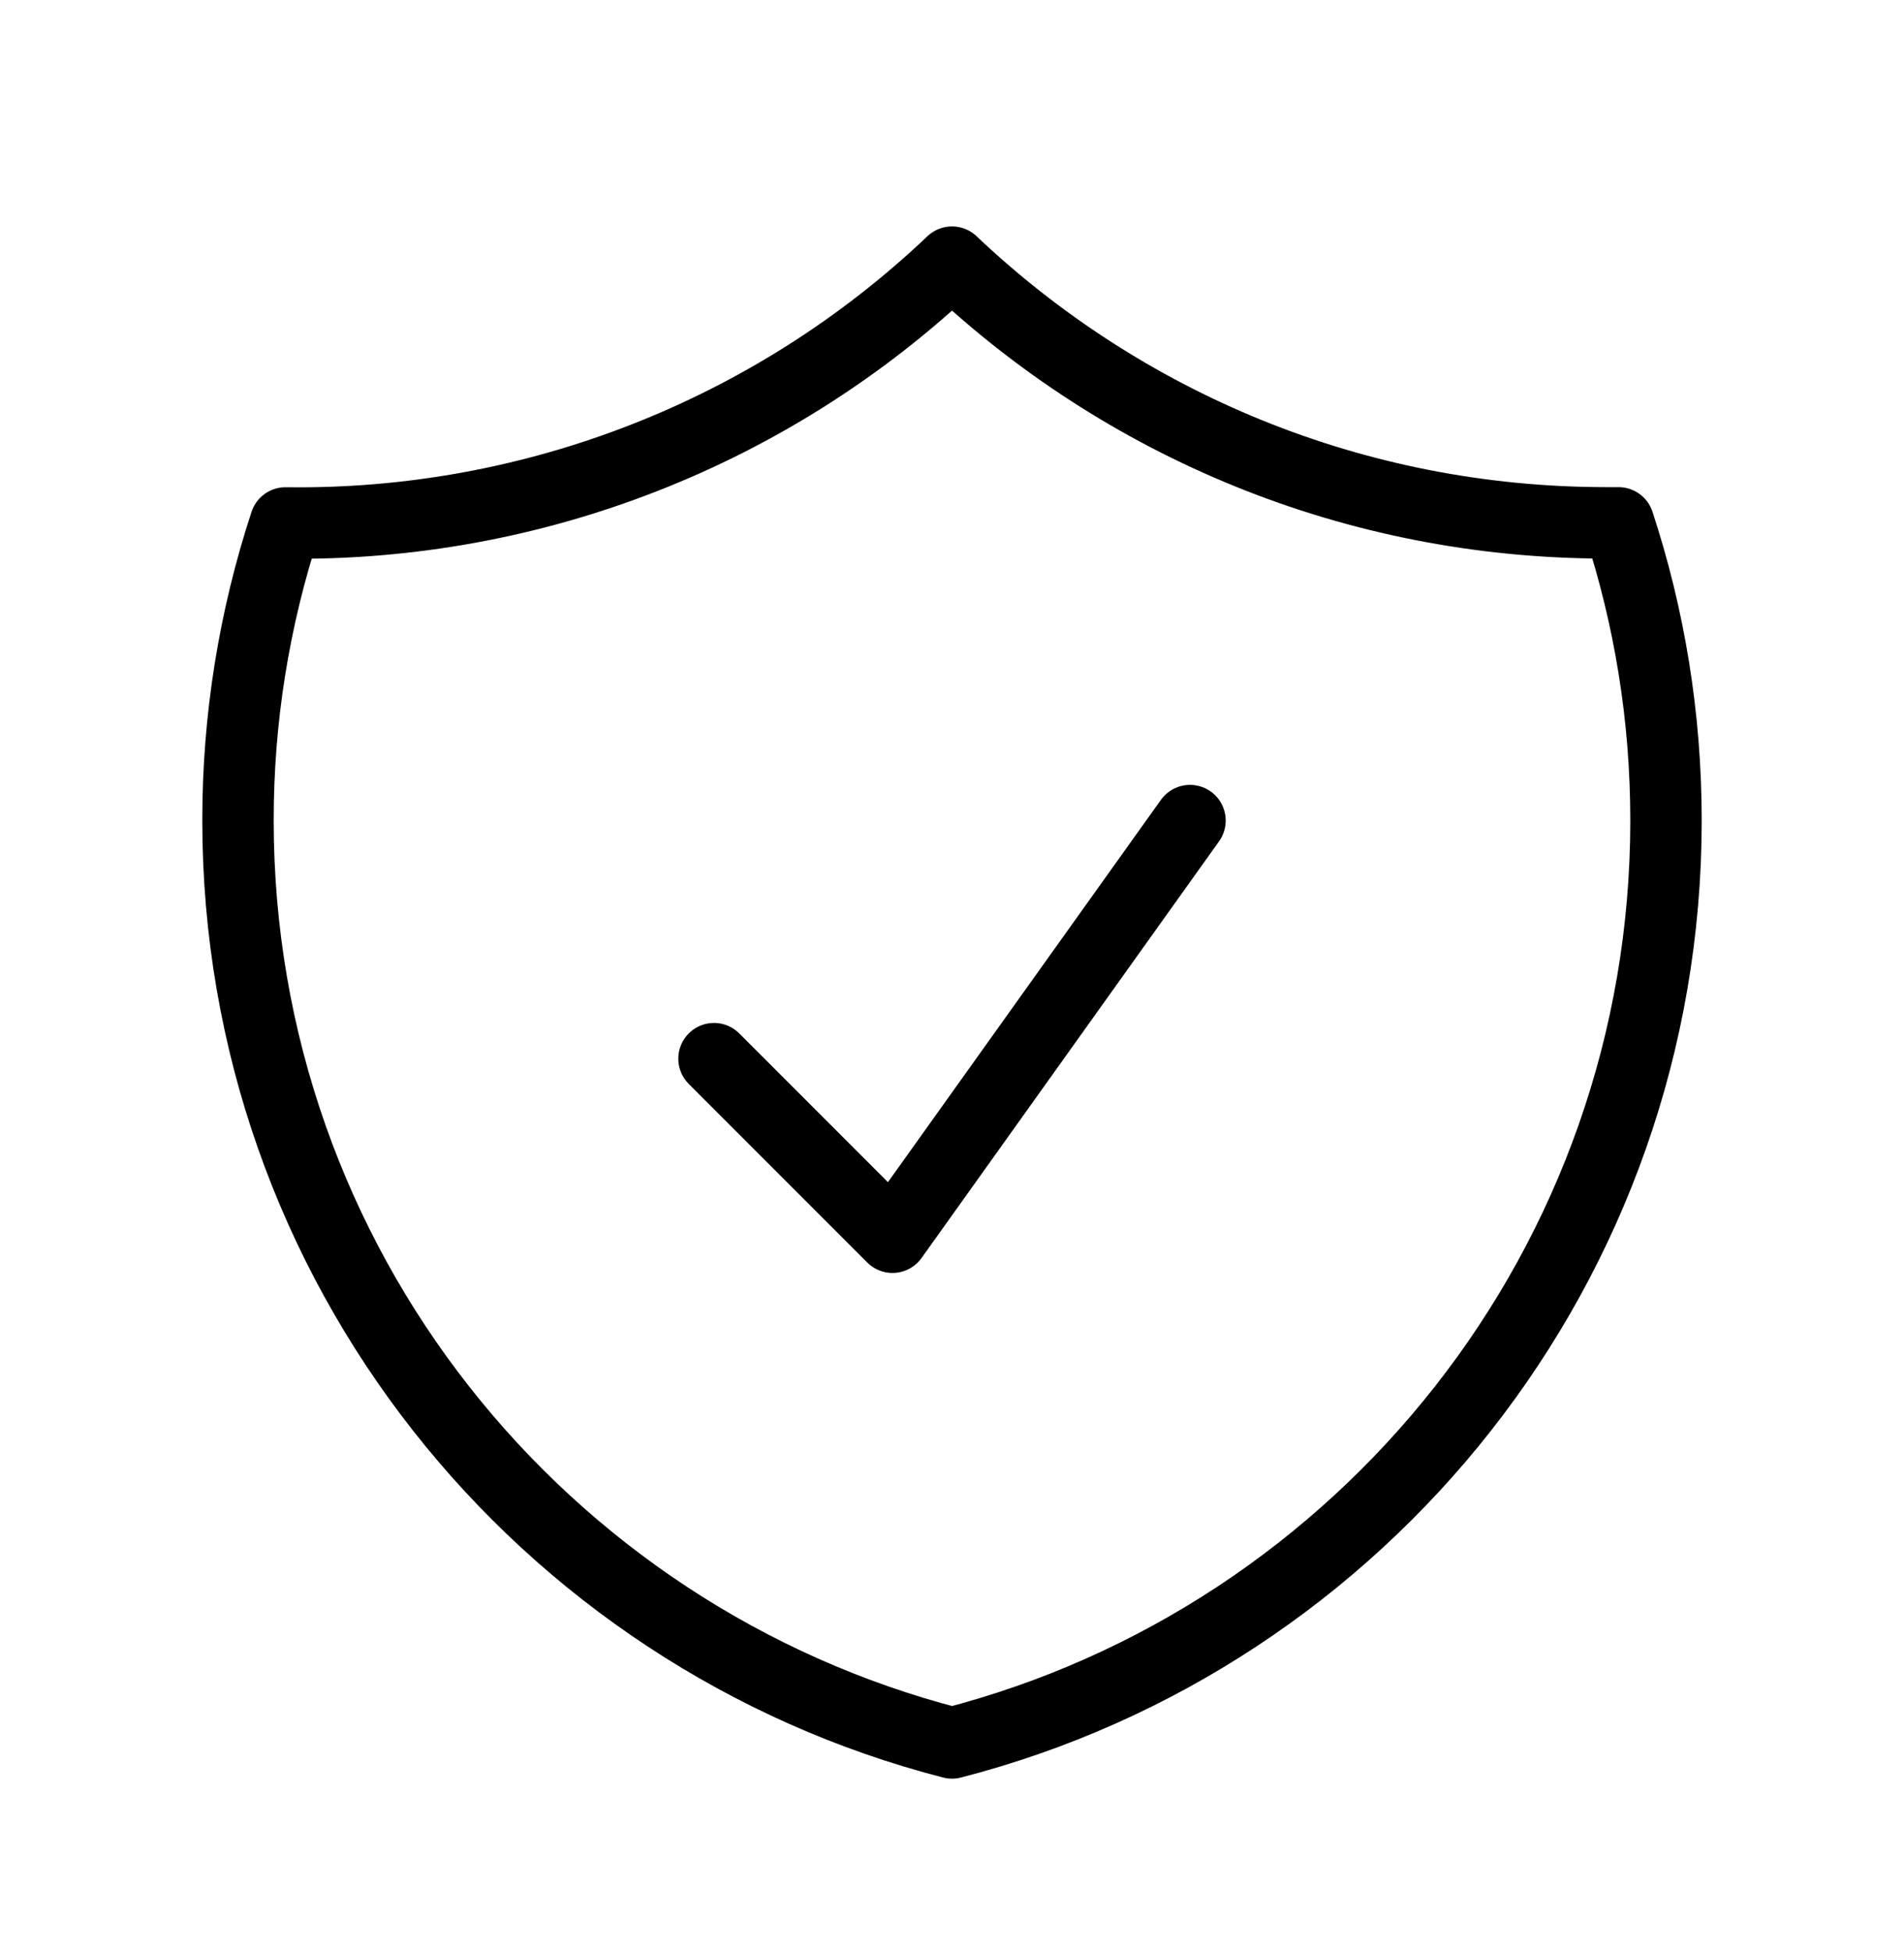 <svg width="40" height="41" viewBox="0 0 40 41" fill="none" xmlns="http://www.w3.org/2000/svg">
<path d="M15 22.232L18.75 25.982L25 17.232M20 5.505C16.226 9.089 11.2 11.054 5.997 10.982C5.335 12.998 4.998 15.107 5 17.23C5 26.55 11.373 34.38 20 36.602C28.627 34.382 35 26.552 35 17.232C35 15.048 34.65 12.947 34.003 10.98H33.75C28.423 10.98 23.583 8.9 20 5.505Z" stroke="black" stroke-width="1.5" stroke-linecap="round" stroke-linejoin="round"/>
</svg>
